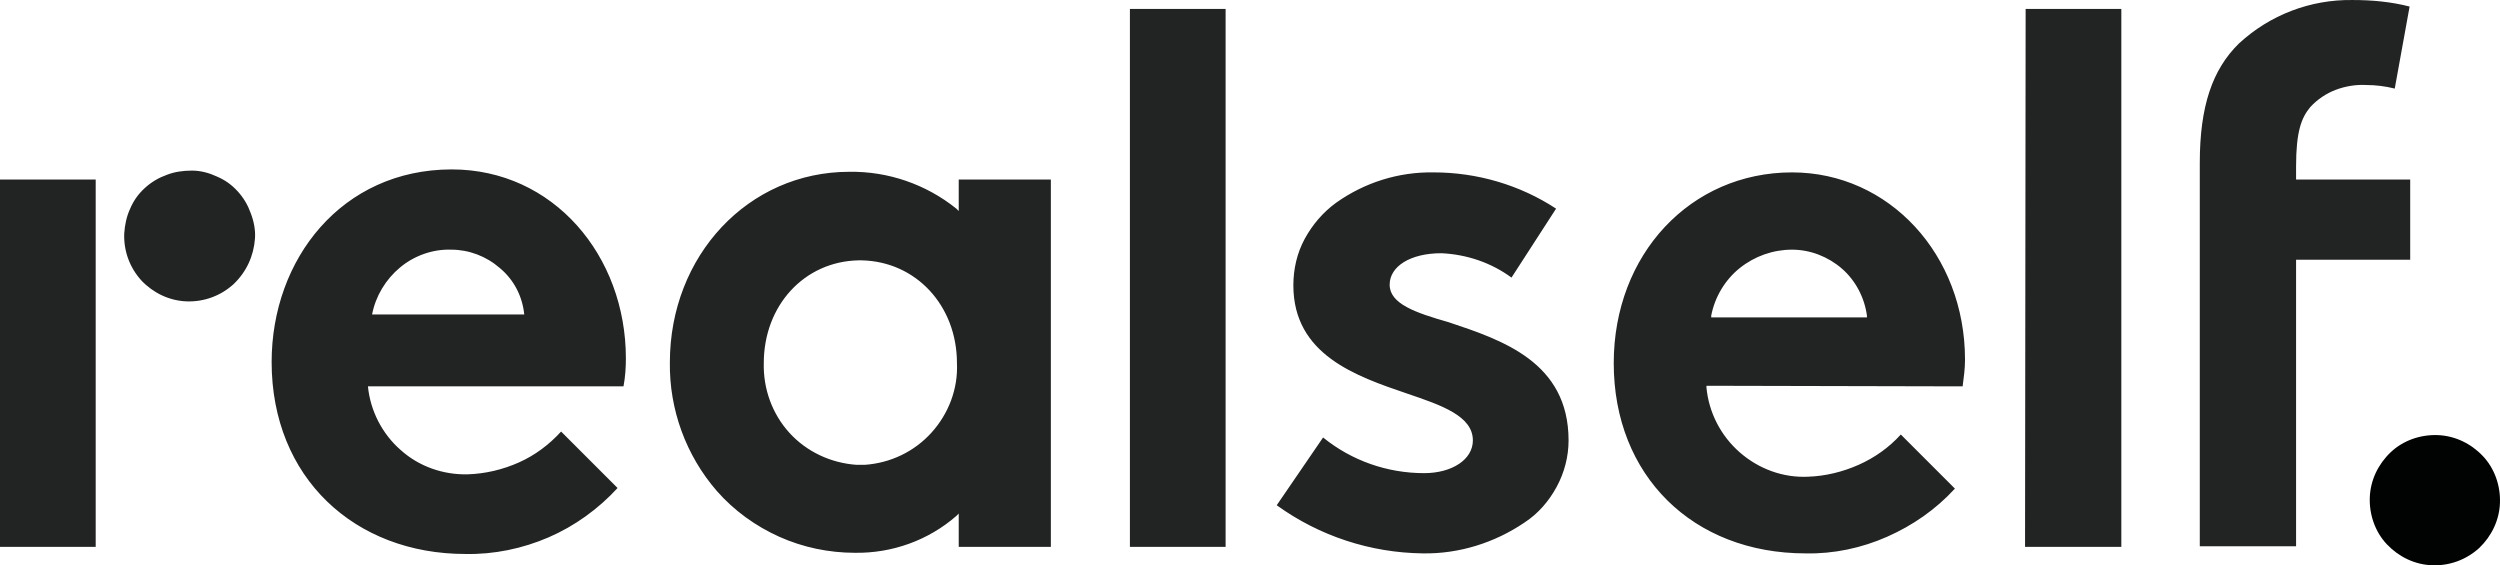 <?xml version="1.0" encoding="UTF-8" standalone="no"?>
<!-- Generator: Adobe Illustrator 26.0.3, SVG Export Plug-In . SVG Version: 6.00 Build 0)  -->

<svg
   version="1.0"
   id="katman_1"
   x="0px"
   y="0px"
   viewBox="0 0 420.607 95.11"
   xml:space="preserve"
   sodipodi:docname="realself-logo.svg"
   width="420.607"
   height="95.11"
   inkscape:version="1.4.2 (ebf0e940d0, 2025-05-08)"
   xmlns:inkscape="http://www.inkscape.org/namespaces/inkscape"
   xmlns:sodipodi="http://sodipodi.sourceforge.net/DTD/sodipodi-0.dtd"
   xmlns="http://www.w3.org/2000/svg"
   xmlns:svg="http://www.w3.org/2000/svg"><defs
   id="defs2" /><sodipodi:namedview
   id="namedview2"
   pagecolor="#505050"
   bordercolor="#eeeeee"
   borderopacity="1"
   inkscape:showpageshadow="0"
   inkscape:pageopacity="0"
   inkscape:pagecheckerboard="0"
   inkscape:deskcolor="#505050"
   inkscape:zoom="2.66"
   inkscape:cx="210.15038"
   inkscape:cy="47.180451"
   inkscape:window-width="3528"
   inkscape:window-height="1406"
   inkscape:window-x="0"
   inkscape:window-y="0"
   inkscape:window-maximized="1"
   inkscape:current-layer="katman_1" />
<style
   type="text/css"
   id="style1">
	.st0{fill:#010202;}
	.st1{fill:#222323;}
</style>
<path
   class="st0"
   d="m 409.2,95.103 c -2.9,-0.1 -5.6,-1.4 -7.6,-3.5 -2,-2.1 -3,-5 -2.9,-7.9 0.1,-2.9 1.4,-5.6 3.5,-7.6 2.1,-2 5,-3 7.9,-2.9 2.9,0.1 5.6,1.4 7.6,3.5 2,2.1 3,5 2.9,7.9 -0.1,2.9 -1.4,5.6 -3.5,7.6 -2.2,2 -5,3 -7.9,2.9 z"
   id="path1" />
<path
   class="st1"
   d="m 0,92.003 h 16.1 v -61.8 H 0 Z m 42.9,-51.9 c 0.1,-1.4 -0.2,-2.9 -0.7,-4.2 -0.5,-1.4 -1.2,-2.6 -2.2,-3.7 -1,-1.1 -2.1,-1.9 -3.5,-2.5 -1.3,-0.6 -2.7,-1 -4.2,-1 -1.5,0 -2.9,0.2 -4.2,0.7 -1.4,0.5 -2.6,1.2 -3.7,2.2 -1.1,1 -1.9,2.1 -2.5,3.5 -0.6,1.3 -0.9,2.7 -1,4.2 -0.1,2.9 0.9,5.7 2.9,7.9 2,2.1 4.7,3.4 7.6,3.5 2.9,0.1 5.7,-0.9 7.9,-2.9 2.2,-2.1 3.4,-4.8 3.6,-7.7 z m 45.3,12.8 H 62.6 c 0.6,-3.1 2.3,-5.9 4.7,-7.9 2.4,-2 5.5,-3.1 8.6,-3 3,0 5.9,1.1 8.2,3.1 2.4,2 3.8,4.8 4.1,7.8 z m 16.7,12.1 c 0.3,-1.6 0.4,-3.2 0.4,-4.7 0,-17.3 -12.2,-31.8 -29.3,-31.8 -18.5,0 -30.3,15.1 -30.3,32.4 0,19.5 14,32.3 32.6,32.3 4.8,0.1 9.6,-0.9 14,-2.8 4.4,-1.9 8.4,-4.8 11.6,-8.3 l -9.5,-9.5 c -2,2.2 -4.4,4 -7.1,5.2 -2.7,1.2 -5.6,1.9 -8.6,2 -4.1,0.1 -8.2,-1.3 -11.3,-4.1 -3.1,-2.7 -5.1,-6.6 -5.5,-10.7 z m 56.1,-3.9 c 0.2,4.3 -1.4,8.5 -4.3,11.7 -2.9,3.2 -6.9,5.1 -11.2,5.4 h -1.4 c -4.3,-0.3 -8.4,-2.2 -11.3,-5.4 -2.9,-3.2 -4.4,-7.4 -4.3,-11.7 0,-9.7 6.8,-17.1 15.9,-17.3 h 0.6 c 9.1,0.2 16,7.6 16,17.3 z m 0.3,30.9 h 15.5 v -61.8 h -15.5 v 5.3 l -0.4,-0.4 c -5.1,-4.1 -11.5,-6.3 -18,-6.2 -17,0 -30.2,14.1 -30.2,32.1 -0.1,7.9 2.7,15.6 7.9,21.6 2.9,3.3 6.5,5.9 10.5,7.7 4,1.8 8.4,2.7 12.7,2.7 6.3,0.1 12.4,-2.1 17.1,-6.2 l 0.4,-0.4 z m 28.8,0 h 16.1 v -90.5 h -16.1 z m 43.7,-44.1 c 0,-3.1 3.5,-5.3 8.7,-5.3 4.3,0.2 8.4,1.6 11.8,4.1 l 7.5,-11.6 c -6.1,-4 -13.3,-6.1 -20.6,-6.1 -5.9,-0.1 -11.6,1.7 -16.4,5.1 -2.2,1.6 -4,3.7 -5.3,6.1 -1.3,2.4 -1.9,5.1 -1.9,7.8 0,11.7 10.6,15.3 19.1,18.2 5.9,2 11.1,3.8 11.1,7.9 0,3.2 -3.5,5.5 -8.2,5.5 -6.2,0 -12.2,-2.1 -17,-6 l -7.8,11.4 c 7.2,5.2 15.8,8 24.6,8.1 6.1,0.1 12.1,-1.8 17.1,-5.2 2.3,-1.5 4.1,-3.6 5.4,-6 1.3,-2.4 2,-5.1 2,-7.8 0,-13.2 -11.2,-16.9 -20.2,-19.9 -5.6,-1.6 -9.9,-3.1 -9.9,-6.3 z m 80.3,5.5 h -26.2 v -0.3 c 0.6,-3.1 2.3,-6 4.8,-8 2.5,-2 5.6,-3.1 8.8,-3.1 3.1,0 6.1,1.2 8.4,3.2 2.3,2 3.8,4.9 4.2,7.9 z m 16.1,11.6 c 0.2,-1.5 0.4,-3 0.4,-4.5 0,-17.7 -12.8,-31.5 -29.1,-31.5 -17.1,0 -30,13.8 -30,32.1 0,18.9 13.3,32 32.3,32 4.7,0.1 9.4,-0.9 13.7,-2.8 4.3,-1.9 8.2,-4.6 11.4,-8.1 l -9.1,-9.1 c -2,2.2 -4.4,3.9 -7.1,5.1 -2.7,1.2 -5.6,1.9 -8.5,2 -4.2,0.2 -8.3,-1.3 -11.5,-4.1 -3.2,-2.8 -5.2,-6.7 -5.6,-10.9 v -0.3 z m 10.5,27 h 16.2 v -90.5 h -16.1 z m 45.6,-61.8 v -2.2 c 0,-5.9 0.9,-8.2 2.4,-10 1.2,-1.3 2.7,-2.3 4.3,-2.9 1.6,-0.6 3.4,-0.9 5.1,-0.8 1.6,0 3.2,0.2 4.8,0.6 l 2.5,-13.8 c -3.1,-0.8 -6.3,-1.1 -9.6,-1.1 -7.1,-0.1 -13.9,2.5 -19.1,7.3 -4.5,4.4 -6.6,10.6 -6.6,20.1 v 64.5 h 16.2 v -48.2 h 19.2 v -13.5 z"
   id="path2" />
</svg>
